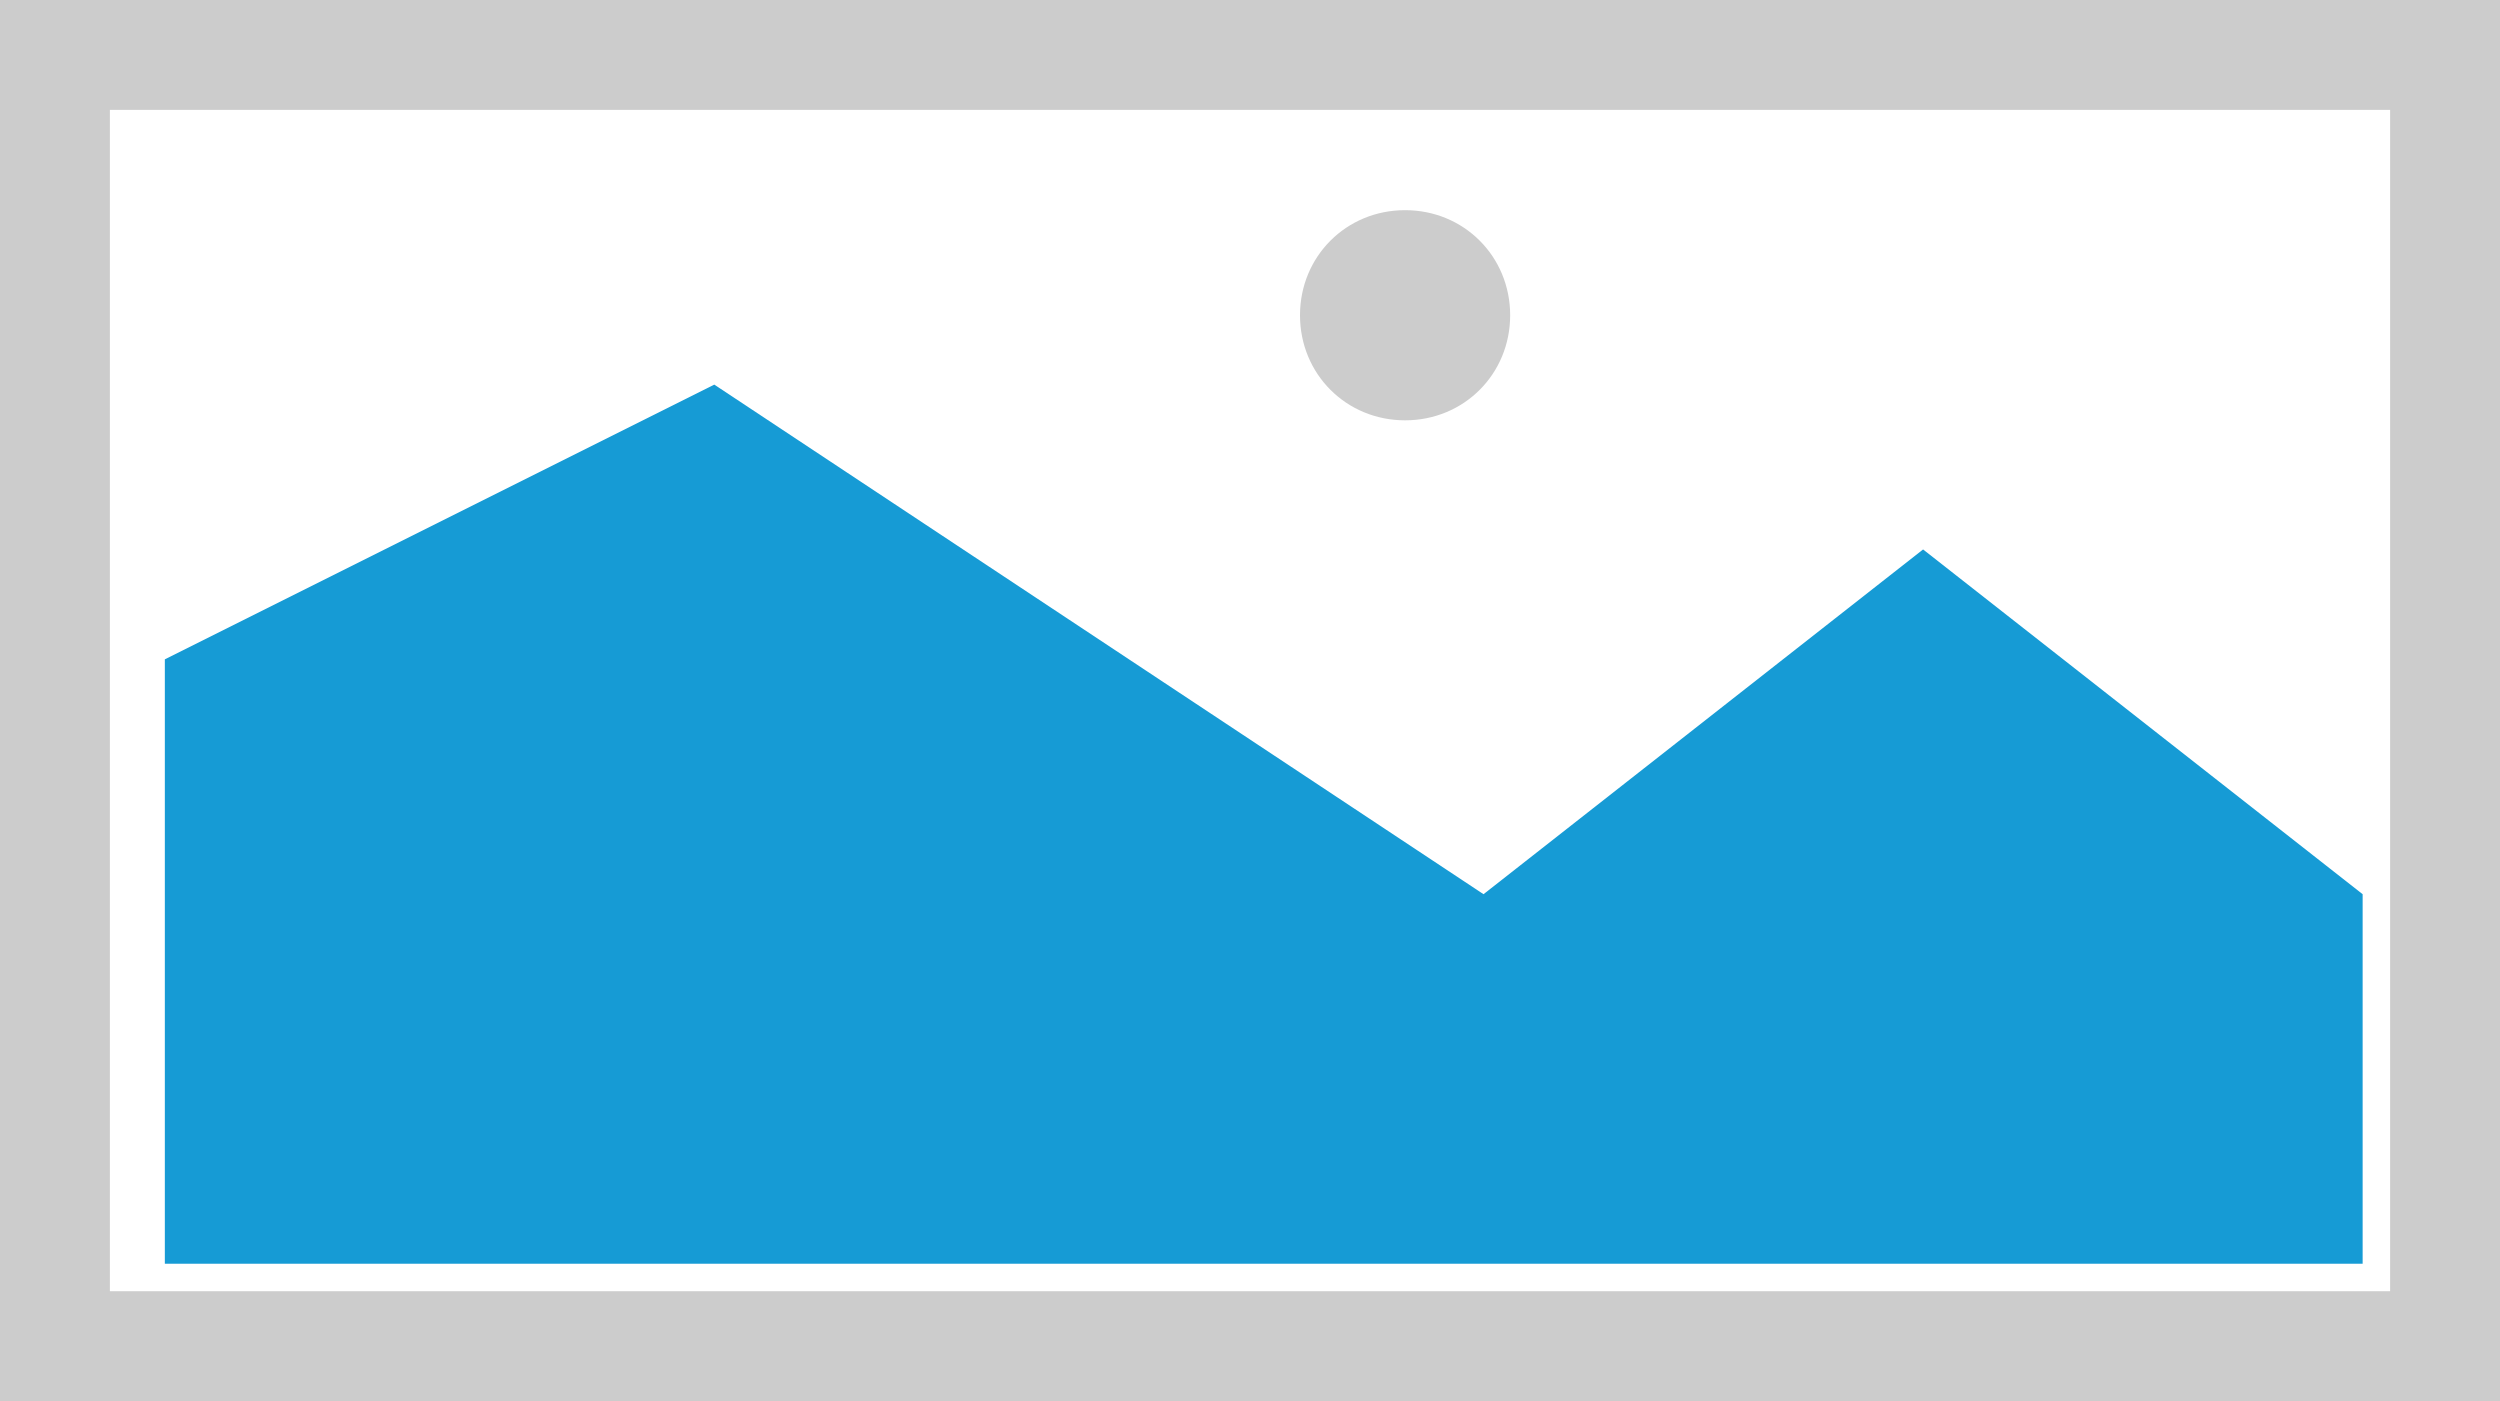 ﻿<?xml version="1.0" encoding="utf-8"?>
<svg version="1.1" xmlns:xlink="http://www.w3.org/1999/xlink" width="91px" height="51px" xmlns="http://www.w3.org/2000/svg">
  <g transform="matrix(1 0 0 1 -35 -12 )">
    <path d="M 35 12  L 126 12  L 126 63  L 35 63  L 35 12  " fill-rule="nonzero" fill="rgba(204, 204, 204, 1)" stroke="none" class="fill" />
    <path d="M 39 16  L 122 16  L 122 59  L 39 59  L 39 16  " fill-rule="nonzero" fill="rgba(255, 255, 255, 1)" stroke="none" class="fill" />
    <path d="M 86.145 27.3  C 84.003 27.3  82.32 25.617  82.32 23.475  C 82.32 21.333  84.003 19.65  86.145 19.65  C 88.287 19.65  89.97 21.333  89.97 23.475  C 89.97 25.617  88.287 27.3  86.145 27.3  " fill-rule="nonzero" fill="rgba(204, 204, 204, 1)" stroke="none" class="fill" />
    <path d="M 41 58  L 41 36  L 61 26  L 89 44.549  L 105 32  L 121 44.549  L 121 58  L 41 58  " fill-rule="nonzero" fill="rgba(22, 155, 213, 1)" stroke="none" class="fill" />
  </g>
</svg>